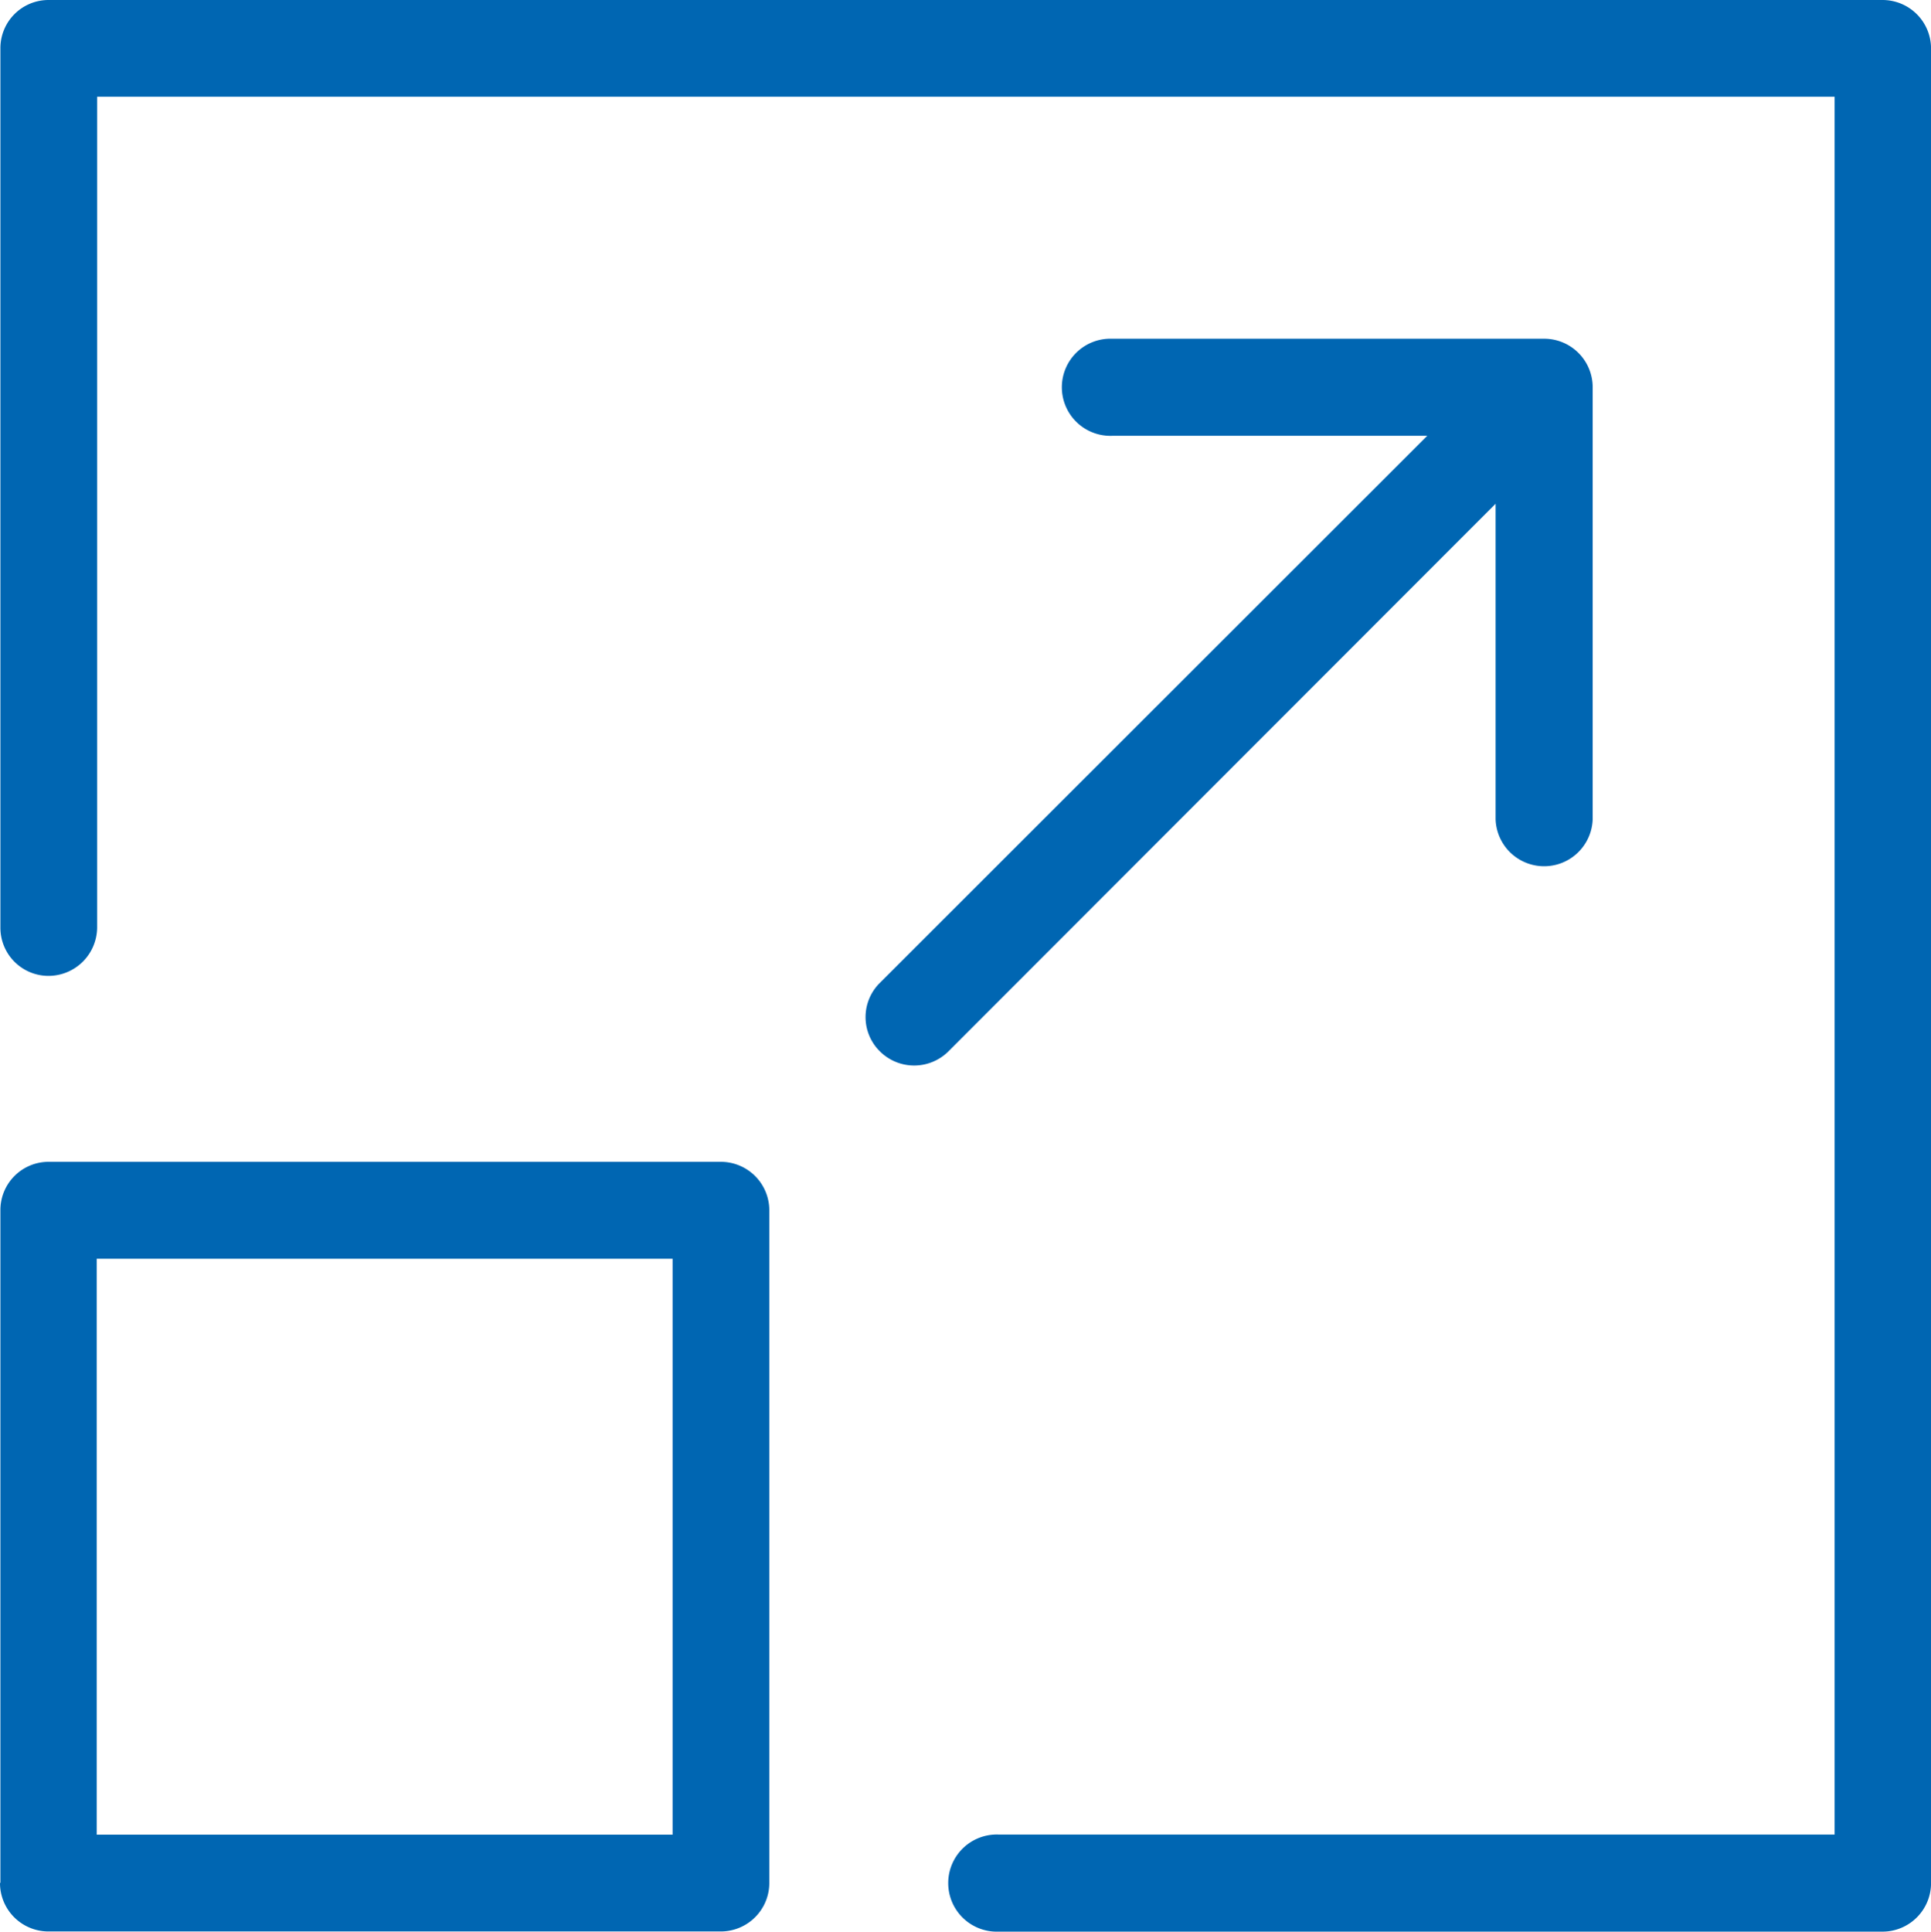 <svg id="expand" xmlns="http://www.w3.org/2000/svg" width="42.585" height="42.594" viewBox="0 0 42.585 42.594">
  <g id="Group_774" data-name="Group 774">
    <path id="Path_942" data-name="Path 942" d="M41.656,0H1.212A1.061,1.061,0,0,0,.15,1.062V20.457a1.061,1.061,0,0,0,1.062,1.062,1.074,1.074,0,0,0,1.071-1.062V2.133H40.6v38.32H22.156a1.071,1.071,0,1,0,0,2.141h19.5a1.07,1.07,0,0,0,1.071-1.071V1.071A1.07,1.07,0,0,0,41.656,0Z" transform="translate(-0.141)" fill="#0066b2"/>
    <path id="Path_943" data-name="Path 943" d="M.05,310.2a1.068,1.068,0,0,0,1.062,1.071H15.945a1.07,1.07,0,0,0,1.071-1.071V295.371a1.07,1.07,0,0,0-1.071-1.071H1.121a1.063,1.063,0,0,0-1.062,1.071V310.2Zm2.133-13.763h12.7v12.7H2.183Z" transform="translate(-0.05 -268.681)" fill="#0066b2"/>
    <path id="Path_944" data-name="Path 944" d="M219.663,101.513a1.072,1.072,0,0,0,1.515,0l12.065-12.074v6.955a1.071,1.071,0,0,0,2.141,0V86.871a1.07,1.07,0,0,0-1.071-1.071h-9.532a1.071,1.071,0,1,0,0,2.141h6.955l-12.074,12.065A1.061,1.061,0,0,0,219.663,101.513Z" transform="translate(-200.26 -78.331)" fill="#0066b2"/>
  </g>
</svg>
